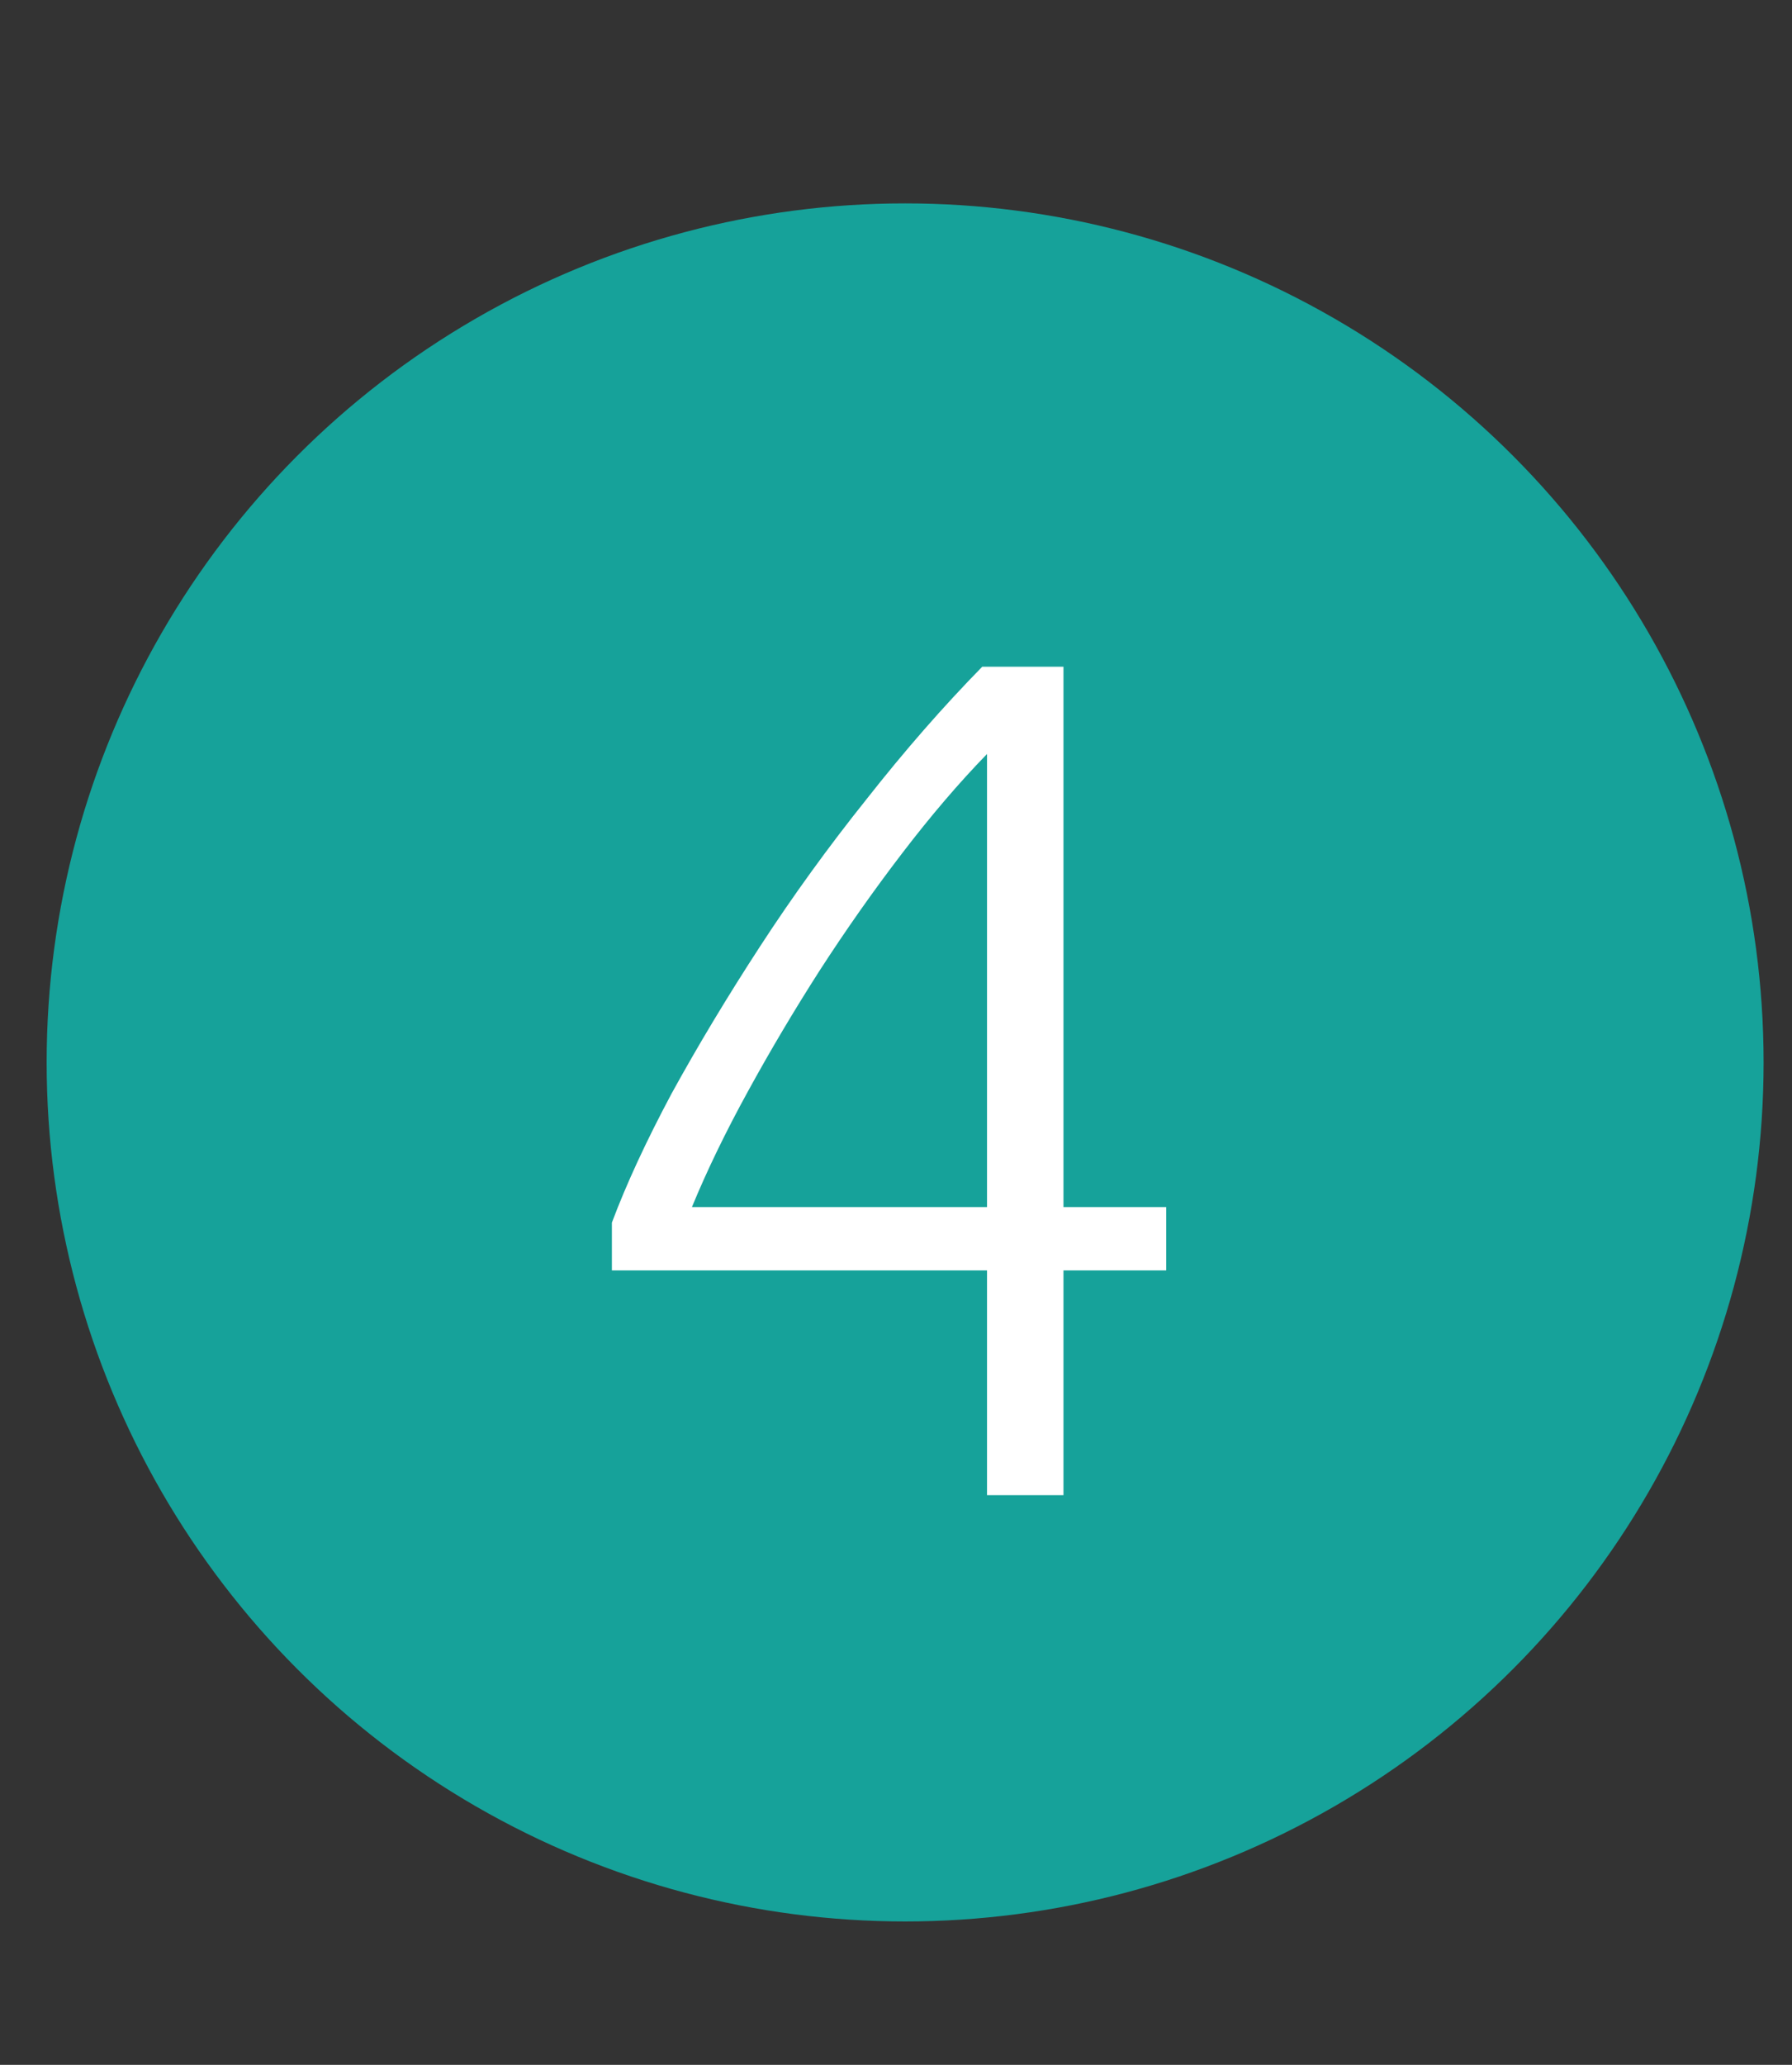 <?xml version="1.0" encoding="UTF-8"?> <svg xmlns="http://www.w3.org/2000/svg" width="33" height="38" viewBox="0 0 33 38" fill="none"><rect x="0" y="0" width="33" height="38" fill="#333333" stroke="none"/> <circle cx="16.668" cy="19.552" r="15.809" fill="#16A29A"></circle> <path d="M11.268 22.5C11.532 21.796 11.898 21.004 12.368 20.124C12.852 19.244 13.394 18.342 13.996 17.418C14.597 16.494 15.25 15.592 15.954 14.712C16.658 13.817 17.369 13.003 18.088 12.27H19.584V22.214H21.476V23.38H19.584V27.516H18.176V23.38H11.268V22.5ZM18.176 22.214V13.876C17.662 14.404 17.142 15.012 16.614 15.702C16.086 16.391 15.58 17.11 15.096 17.858C14.626 18.591 14.186 19.332 13.776 20.08C13.365 20.828 13.02 21.539 12.742 22.214H18.176Z" fill="white"></path> </svg> 